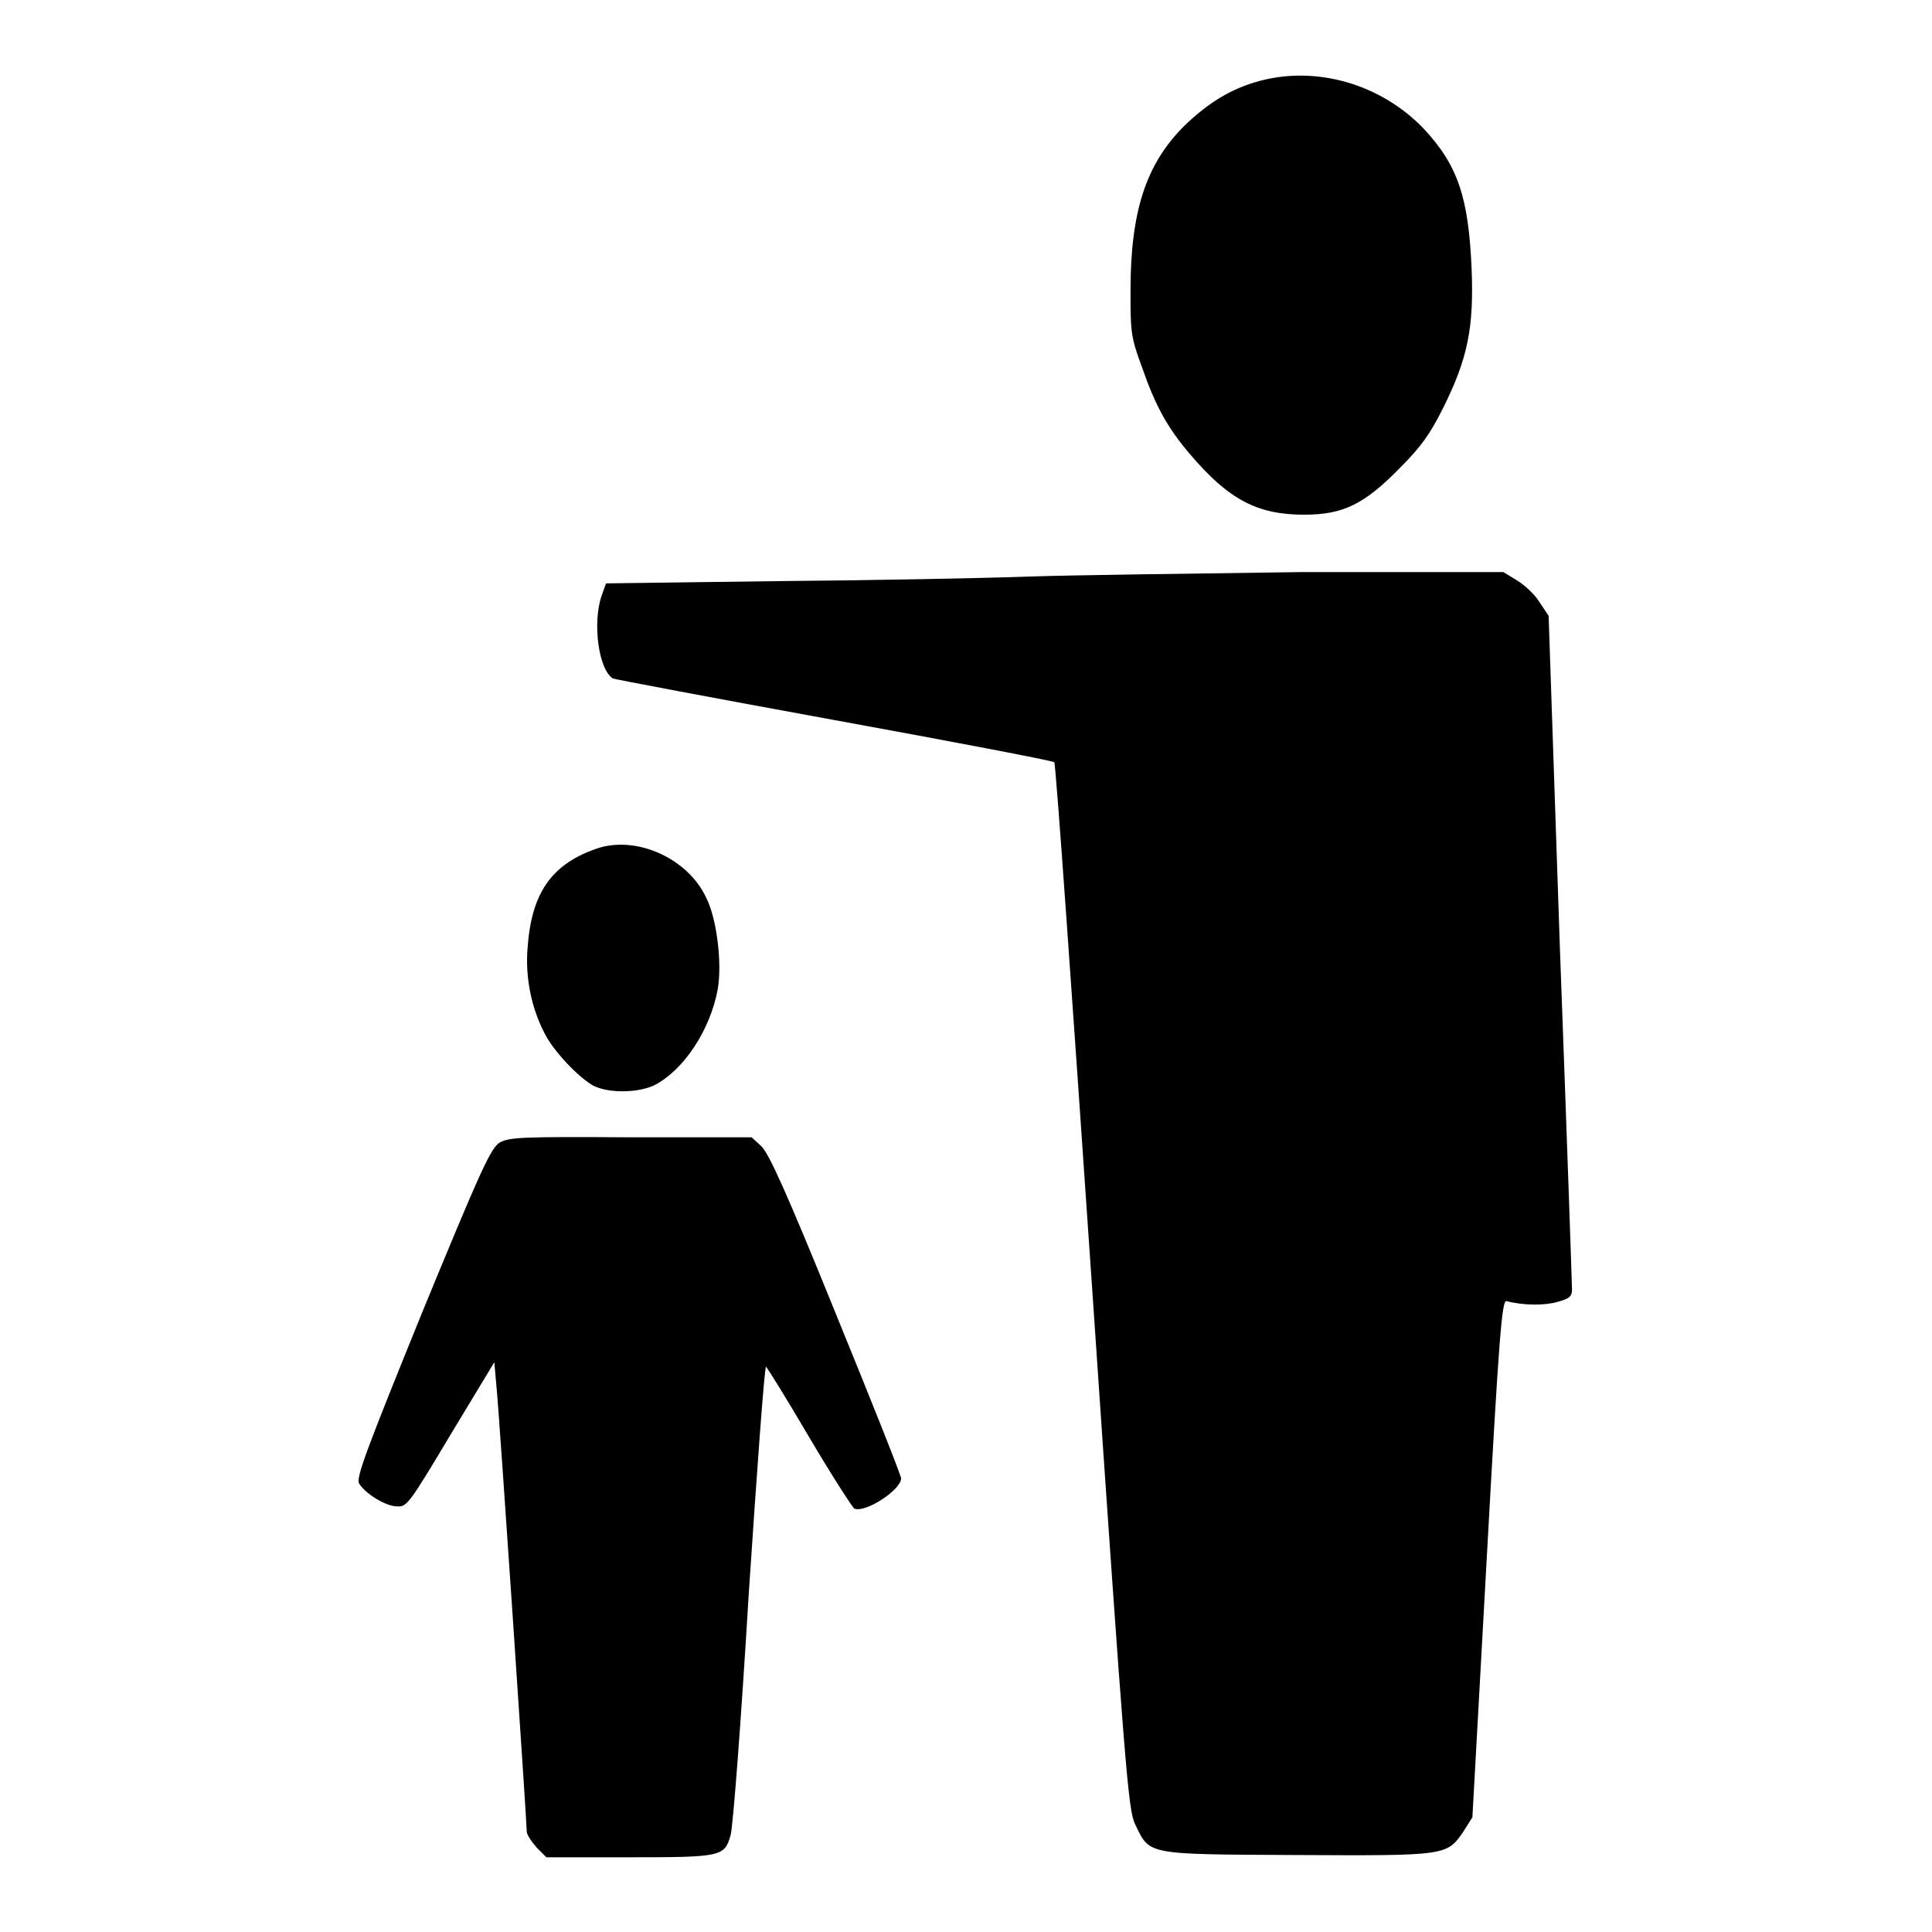 <?xml version="1.0" encoding="utf-8"?>
<!-- Svg Vector Icons : http://www.onlinewebfonts.com/icon -->
<!DOCTYPE svg PUBLIC "-//W3C//DTD SVG 1.1//EN" "http://www.w3.org/Graphics/SVG/1.1/DTD/svg11.dtd">
<svg version="1.1" xmlns="http://www.w3.org/2000/svg" xmlns:xlink="http://www.w3.org/1999/xlink" x="0px" y="0px" viewBox="0 0 256 256" enable-background="new 0 0 256 256" xml:space="preserve">
<g><g><g><path fill="#000000" d="M167,10.7c-3.8,1-6.9,2.9-10.1,6c-5,5-7.1,11.2-7.1,21.8c0,5.3,0,6.1,1.5,10.1c1.8,5.2,3.4,8.1,6.4,11.6c5.1,6,8.9,8,15.1,8c5.2,0,8-1.4,12.7-6.2c2.8-2.8,4-4.5,5.7-7.9c3.3-6.6,4.1-10.7,3.8-18.4c-0.4-9.5-1.8-13.8-6.4-18.7C183,11.2,174.6,8.7,167,10.7z"/><path fill="#000000" d="M136.3,76.4c-5.6,0.2-20.5,0.5-33.1,0.6l-22.9,0.3l-0.6,1.7c-1.2,3.5-0.4,9.7,1.5,10.9c0.2,0.1,13.4,2.6,29.3,5.5c15.9,2.9,29,5.4,29.2,5.6c0.2,0.2,2.4,31.5,5,69.5c4.4,64.7,4.8,69.3,5.7,71.2c2,4.1,1.2,4,21.3,4.1c20,0.1,20,0.1,22.2-3.1l1.2-1.9l1.9-34.3c1.6-29,2-34.2,2.6-34.1c2.3,0.6,5.1,0.6,6.8,0.1c1.5-0.4,1.9-0.7,1.9-1.6c0-0.6-0.7-20.9-1.6-45.1l-1.5-44.2l-1.2-1.8c-0.6-1-2-2.3-3-2.9l-1.8-1.1l-26.5,0C158.4,76,141.9,76.2,136.3,76.4z"/><path fill="#000000" d="M78.9,112.5c-5.9,2.1-8.5,5.9-9,13.2c-0.3,3.8,0.5,7.8,2.2,11.1c1.2,2.5,4.7,6.1,6.6,7.1c2.1,1,5.9,0.9,8-0.1c3.9-2,7.4-7.3,8.4-12.7c0.6-3.4-0.1-9.3-1.5-12.1C91.1,113.6,84.1,110.6,78.9,112.5z"/><path fill="#000000" d="M66.2,151.4c-1.2,0.8-2.4,3.4-10.3,22.6c-7.3,18-8.8,21.9-8.3,22.6c0.8,1.3,3.5,3,5,3c1.3,0.1,1.6-0.3,7.1-9.5l5.8-9.6l0.3,3.4c0.4,4,4,57.7,4,58.8c0,0.4,0.6,1.3,1.3,2.1l1.3,1.3h11c12.2,0,12.6-0.1,13.4-2.9c0.3-0.8,1.4-15.1,2.4-31.8c1.1-16.6,2.1-30.3,2.3-30.3c0.1,0,2.7,4.2,5.7,9.3c3,5.1,5.8,9.4,6,9.5c1.5,0.6,6.2-2.5,6.2-4c0-0.4-3.9-10.2-8.6-21.7c-6.6-16.3-8.9-21.3-9.9-22.3l-1.3-1.2h-16C68.9,150.6,67.5,150.7,66.2,151.4z"/></g></g></g>
</svg>